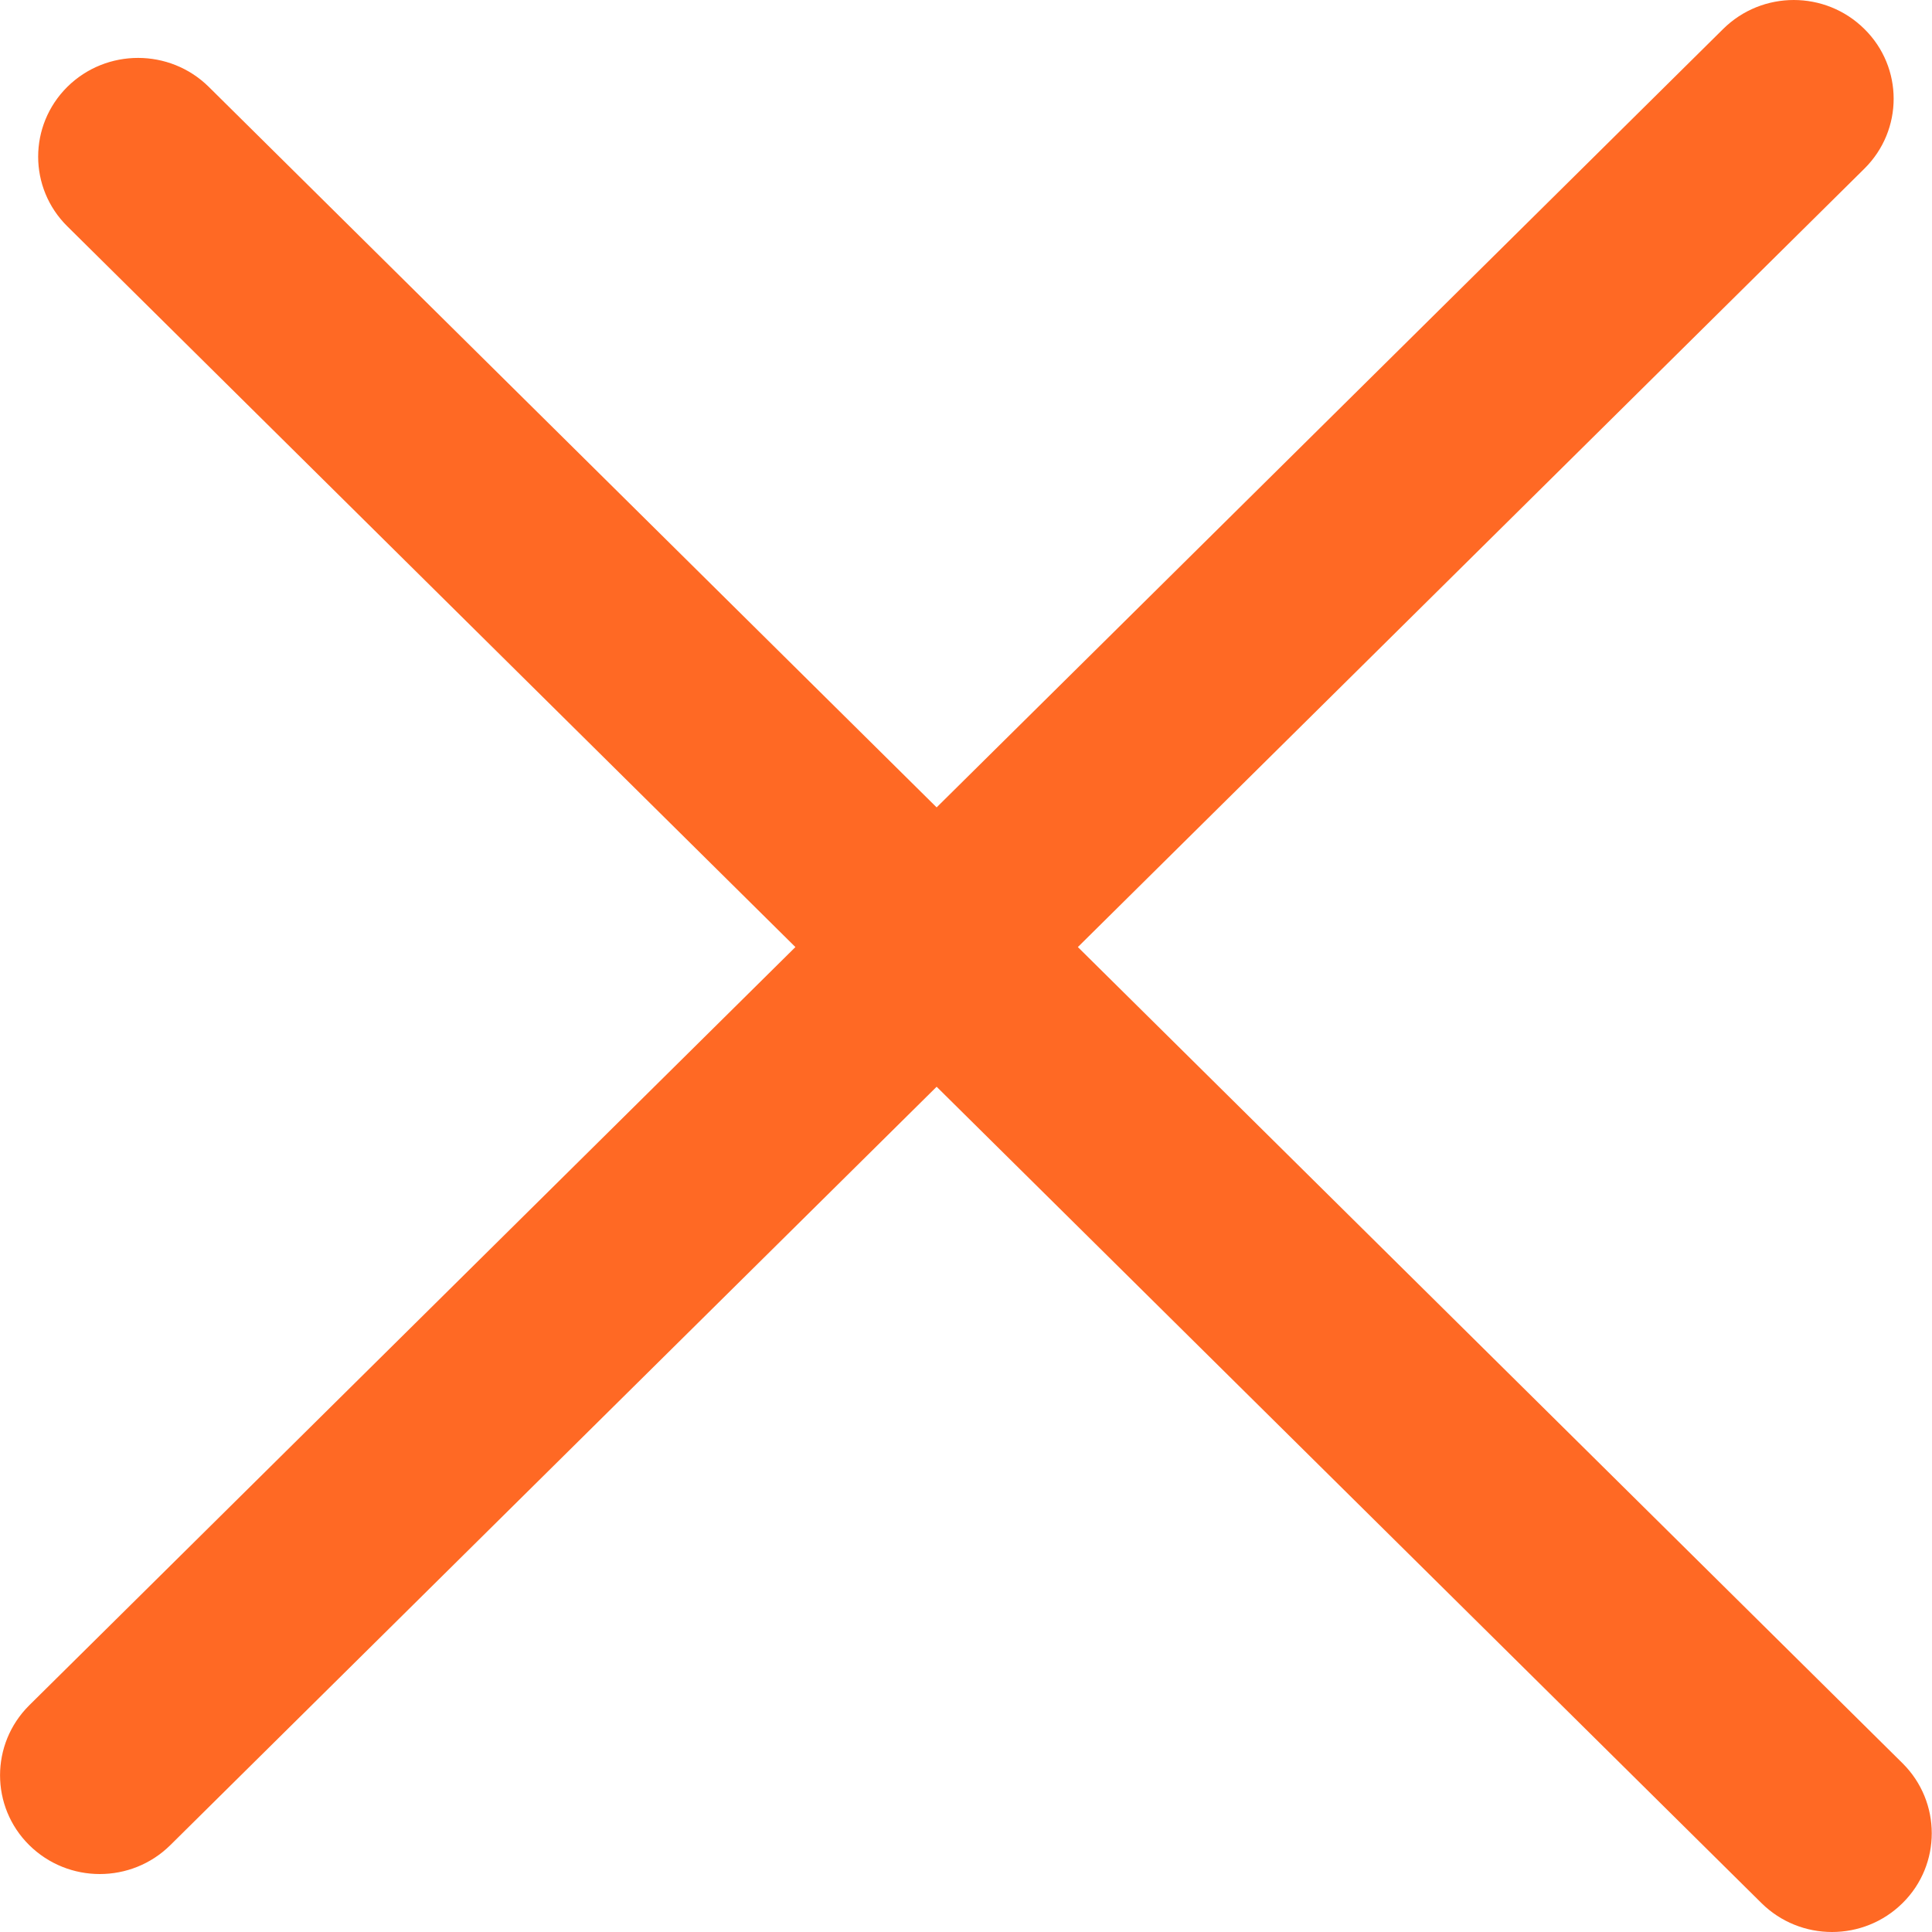 <?xml version="1.0" encoding="UTF-8"?> <svg xmlns="http://www.w3.org/2000/svg" width="10" height="10" viewBox="0 0 10 10" fill="none"><path fill-rule="evenodd" clip-rule="evenodd" d="M9.65 0.15C9.448 -0.05 9.121 -0.05 8.919 0.15L4.848 4.179L1.08 0.449C0.878 0.25 0.551 0.25 0.349 0.449C0.147 0.649 0.147 0.973 0.349 1.172L4.117 4.902L0.151 8.827C-0.05 9.027 -0.05 9.351 0.151 9.55C0.353 9.75 0.68 9.75 0.882 9.55L4.848 5.625L9.117 9.85C9.319 10.05 9.646 10.05 9.848 9.85C10.049 9.651 10.049 9.327 9.848 9.127L5.579 4.902L9.65 0.873C9.852 0.673 9.852 0.349 9.65 0.15Z" fill="#FF6924"></path></svg> 